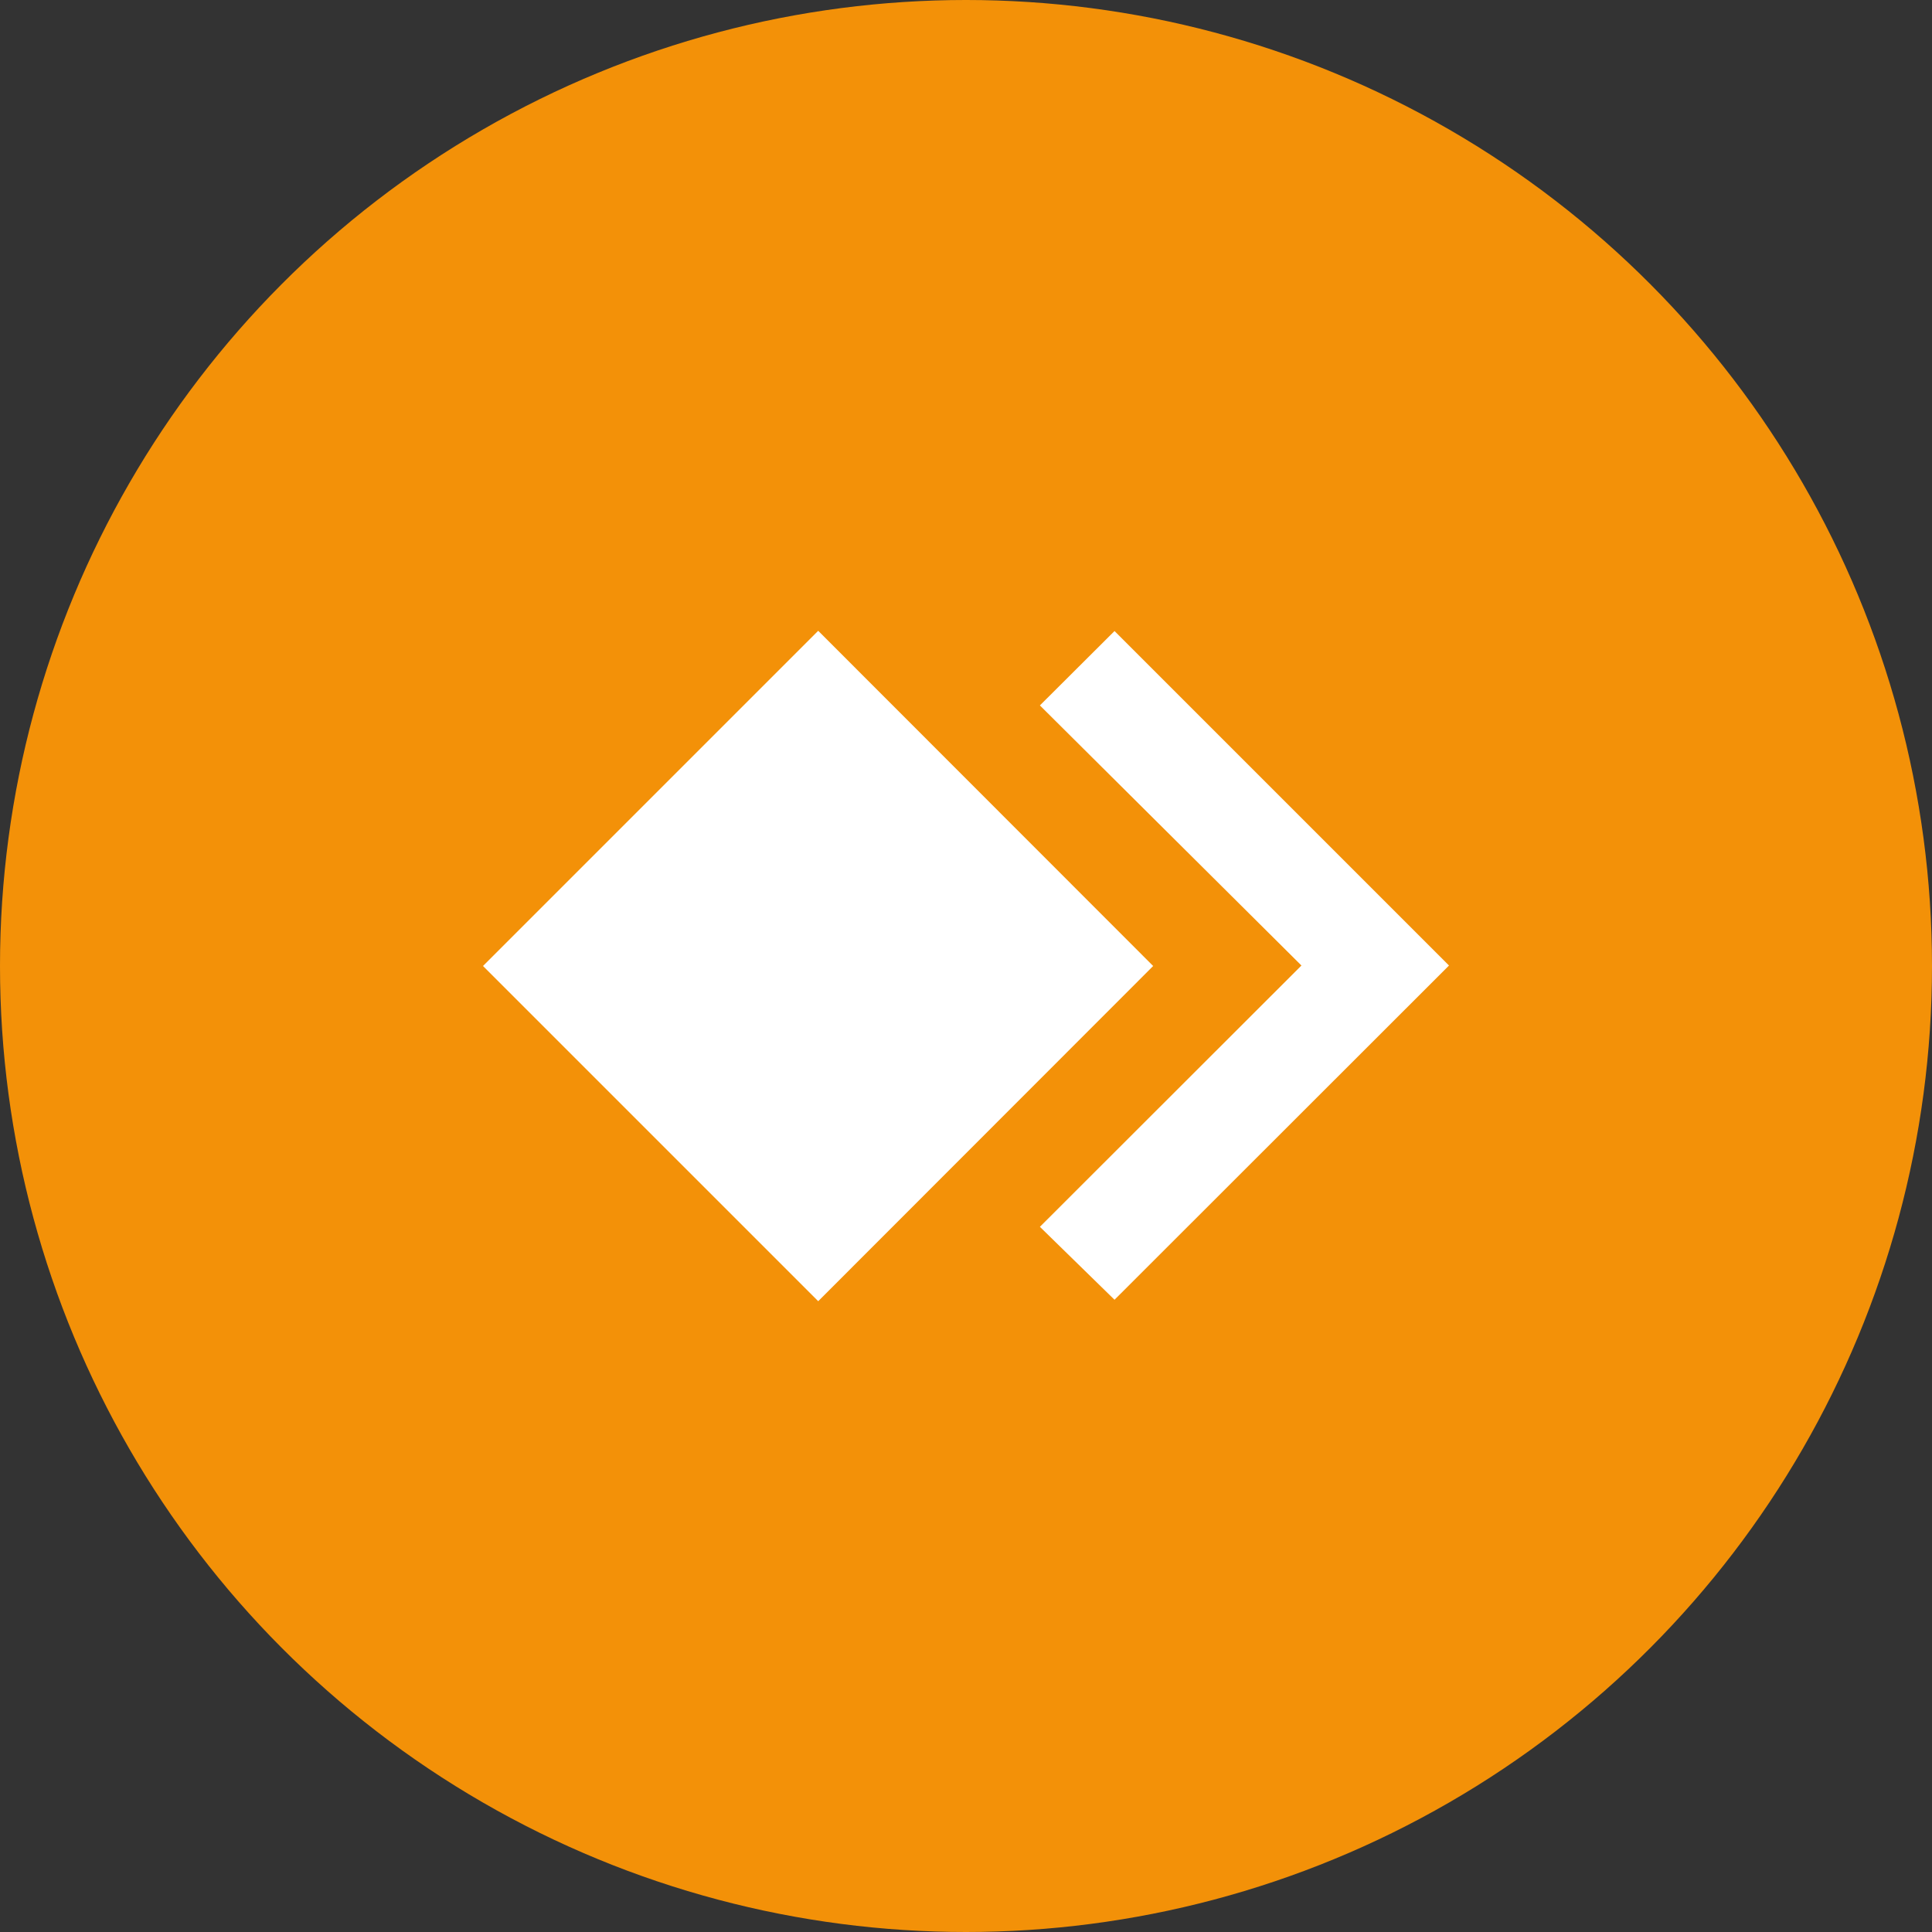 <?xml version="1.0" encoding="utf-8"?>
<!-- Generator: Adobe Illustrator 28.1.0, SVG Export Plug-In . SVG Version: 6.00 Build 0)  -->
<svg version="1.1" id="Layer_1" xmlns="http://www.w3.org/2000/svg" xmlns:xlink="http://www.w3.org/1999/xlink" x="0px" y="0px"
	 viewBox="0 0 800 800" style="enable-background:new 0 0 800 800;" xml:space="preserve">
<rect x="0" y="0" width="800" height="800" fill="#333333" stroke="none"/>
<style type="text/css">
	.st0{fill:#F39108;}
	.st1{fill:#FFFFFF;}
</style>
<g id="Icon">
	<circle class="st0" cx="400" cy="400" r="400"/>
	<path class="st1" d="M461.5,261.3l-30.9,30.8l108.3,107.7L430.6,508l30.9,30.2L600,399.8L461.5,261.3z"/>
	<path class="st1" d="M200,400l138.8-138.8L477.5,400L338.8,538.8L200,400z"/>
</g>
</svg>
